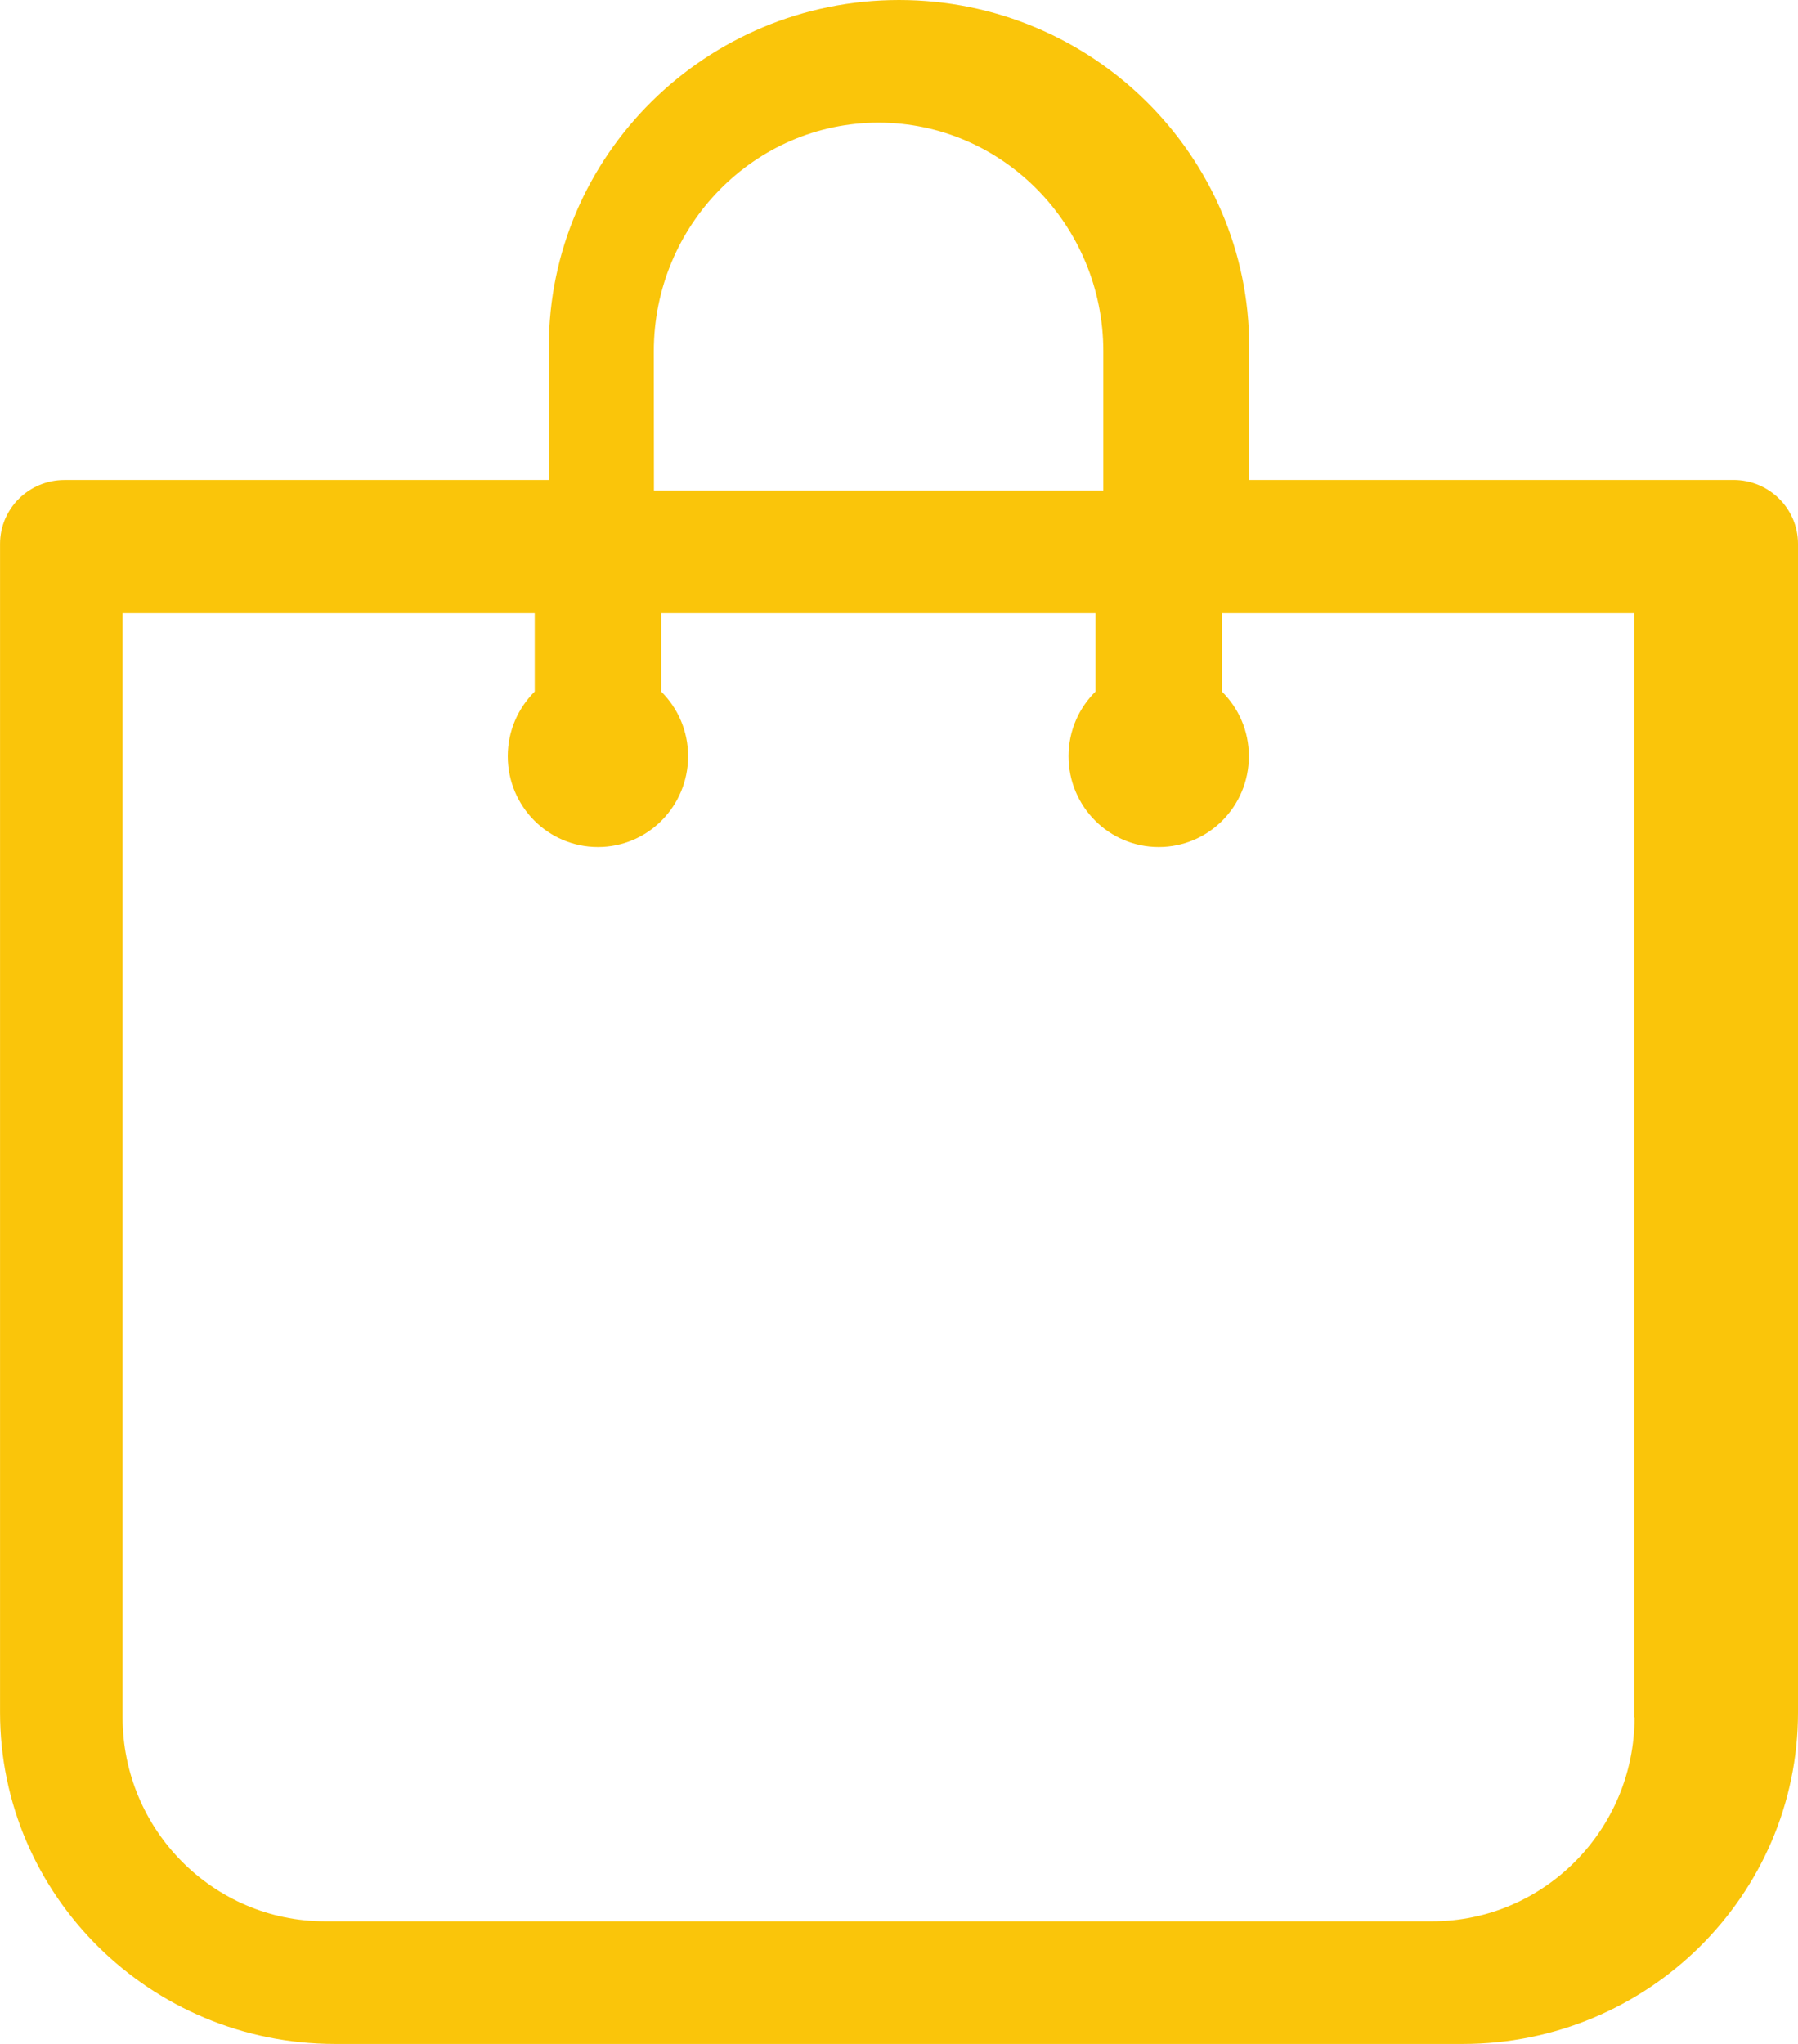 <svg xmlns="http://www.w3.org/2000/svg" width="44" height="50" viewBox="0 0 44 50" fill="none"><path fill-rule="evenodd" clip-rule="evenodd" d="M42.422 11.742H30.57V8.48C30.57 3.804 26.726 0 22.001 0C17.276 0 13.431 3.804 13.431 8.479V11.742H1.579C0.708 11.742 0.001 12.442 0.001 13.304V41.889C-2.32338e-05 46.364 3.68 50 8.197 50H35.8C40.323 50 44 46.36 44 41.89V13.303C44 12.44 43.291 11.741 42.422 11.741V11.742ZM16 8.592C16 5.51 18.468 3 21.5 3C24.532 3 27 5.51 27 8.593V12H16.003L16 8.593V8.592ZM40 42.012C40 44.763 37.777 47 35.048 47H7.95C5.22 47 3 44.763 3 42.012V15H13.086V16.917C12.68 17.319 12.426 17.88 12.426 18.499C12.426 19.726 13.414 20.721 14.633 20.721C15.853 20.721 16.839 19.726 16.839 18.499C16.839 17.878 16.586 17.319 16.18 16.917V15H26.809V16.917C26.402 17.319 26.149 17.88 26.149 18.499C26.149 19.726 27.137 20.721 28.356 20.721C29.576 20.721 30.562 19.726 30.562 18.499C30.562 17.878 30.309 17.319 29.902 16.917V15H39.991V42.012H40Z" fill="#FAC50A"></path></svg>